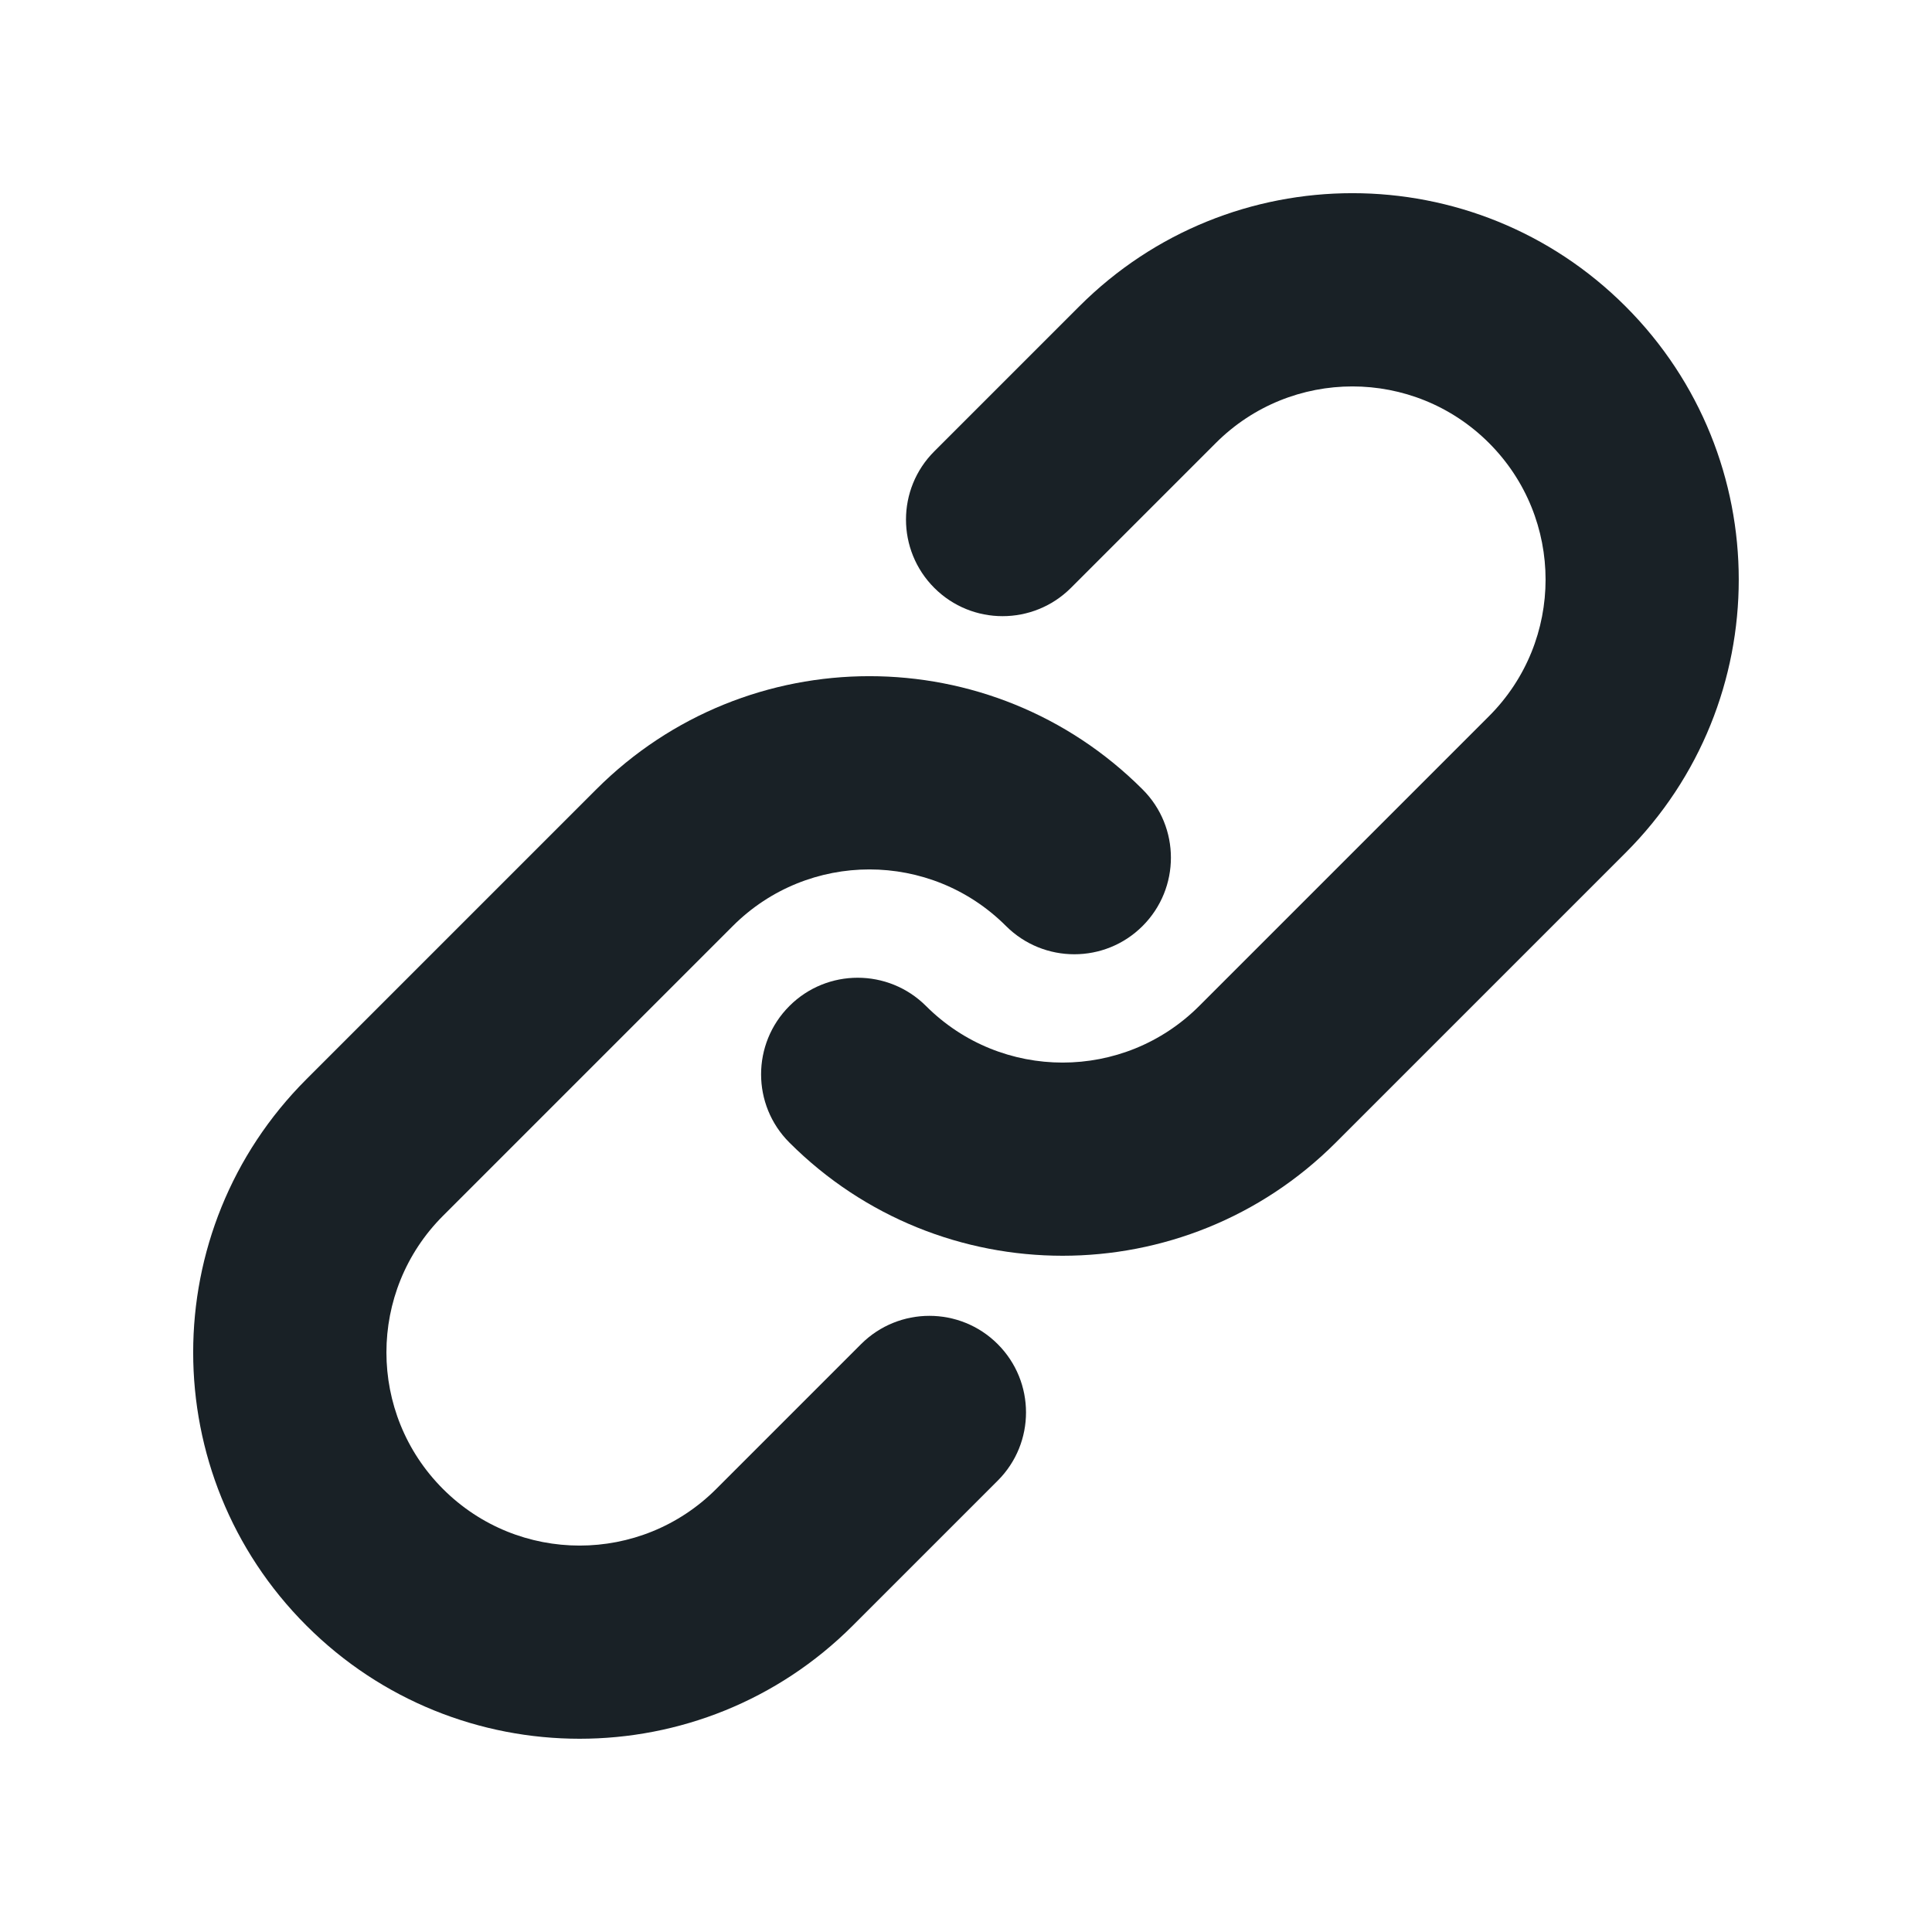 <svg width="20" height="20" viewBox="0 0 20 20" fill="none" xmlns="http://www.w3.org/2000/svg">
<path d="M12.586 4.586C13.367 3.805 14.633 3.805 15.414 4.586C16.195 5.367 16.195 6.633 15.414 7.414L12.414 10.414C11.633 11.195 10.367 11.195 9.586 10.414C9.195 10.024 8.562 10.024 8.172 10.414C7.781 10.805 7.781 11.438 8.172 11.828C9.734 13.39 12.266 13.39 13.828 11.828L16.828 8.828C18.39 7.266 18.39 4.734 16.828 3.172C15.266 1.609 12.734 1.609 11.172 3.172L9.672 4.672C9.281 5.062 9.281 5.695 9.672 6.086C10.062 6.476 10.695 6.476 11.086 6.086L12.586 4.586Z" fill="#192126"/>
<path d="M7.586 9.586C8.367 8.805 9.633 8.805 10.414 9.586C10.805 9.976 11.438 9.976 11.828 9.586C12.219 9.195 12.219 8.562 11.828 8.172C10.266 6.609 7.734 6.609 6.172 8.172L3.172 11.172C1.609 12.734 1.609 15.266 3.172 16.828C4.734 18.39 7.266 18.39 8.828 16.828L10.328 15.328C10.719 14.938 10.719 14.305 10.328 13.914C9.938 13.524 9.305 13.524 8.914 13.914L7.414 15.414C6.633 16.195 5.367 16.195 4.586 15.414C3.805 14.633 3.805 13.367 4.586 12.586L7.586 9.586Z" fill="#192126"/>
</svg>
